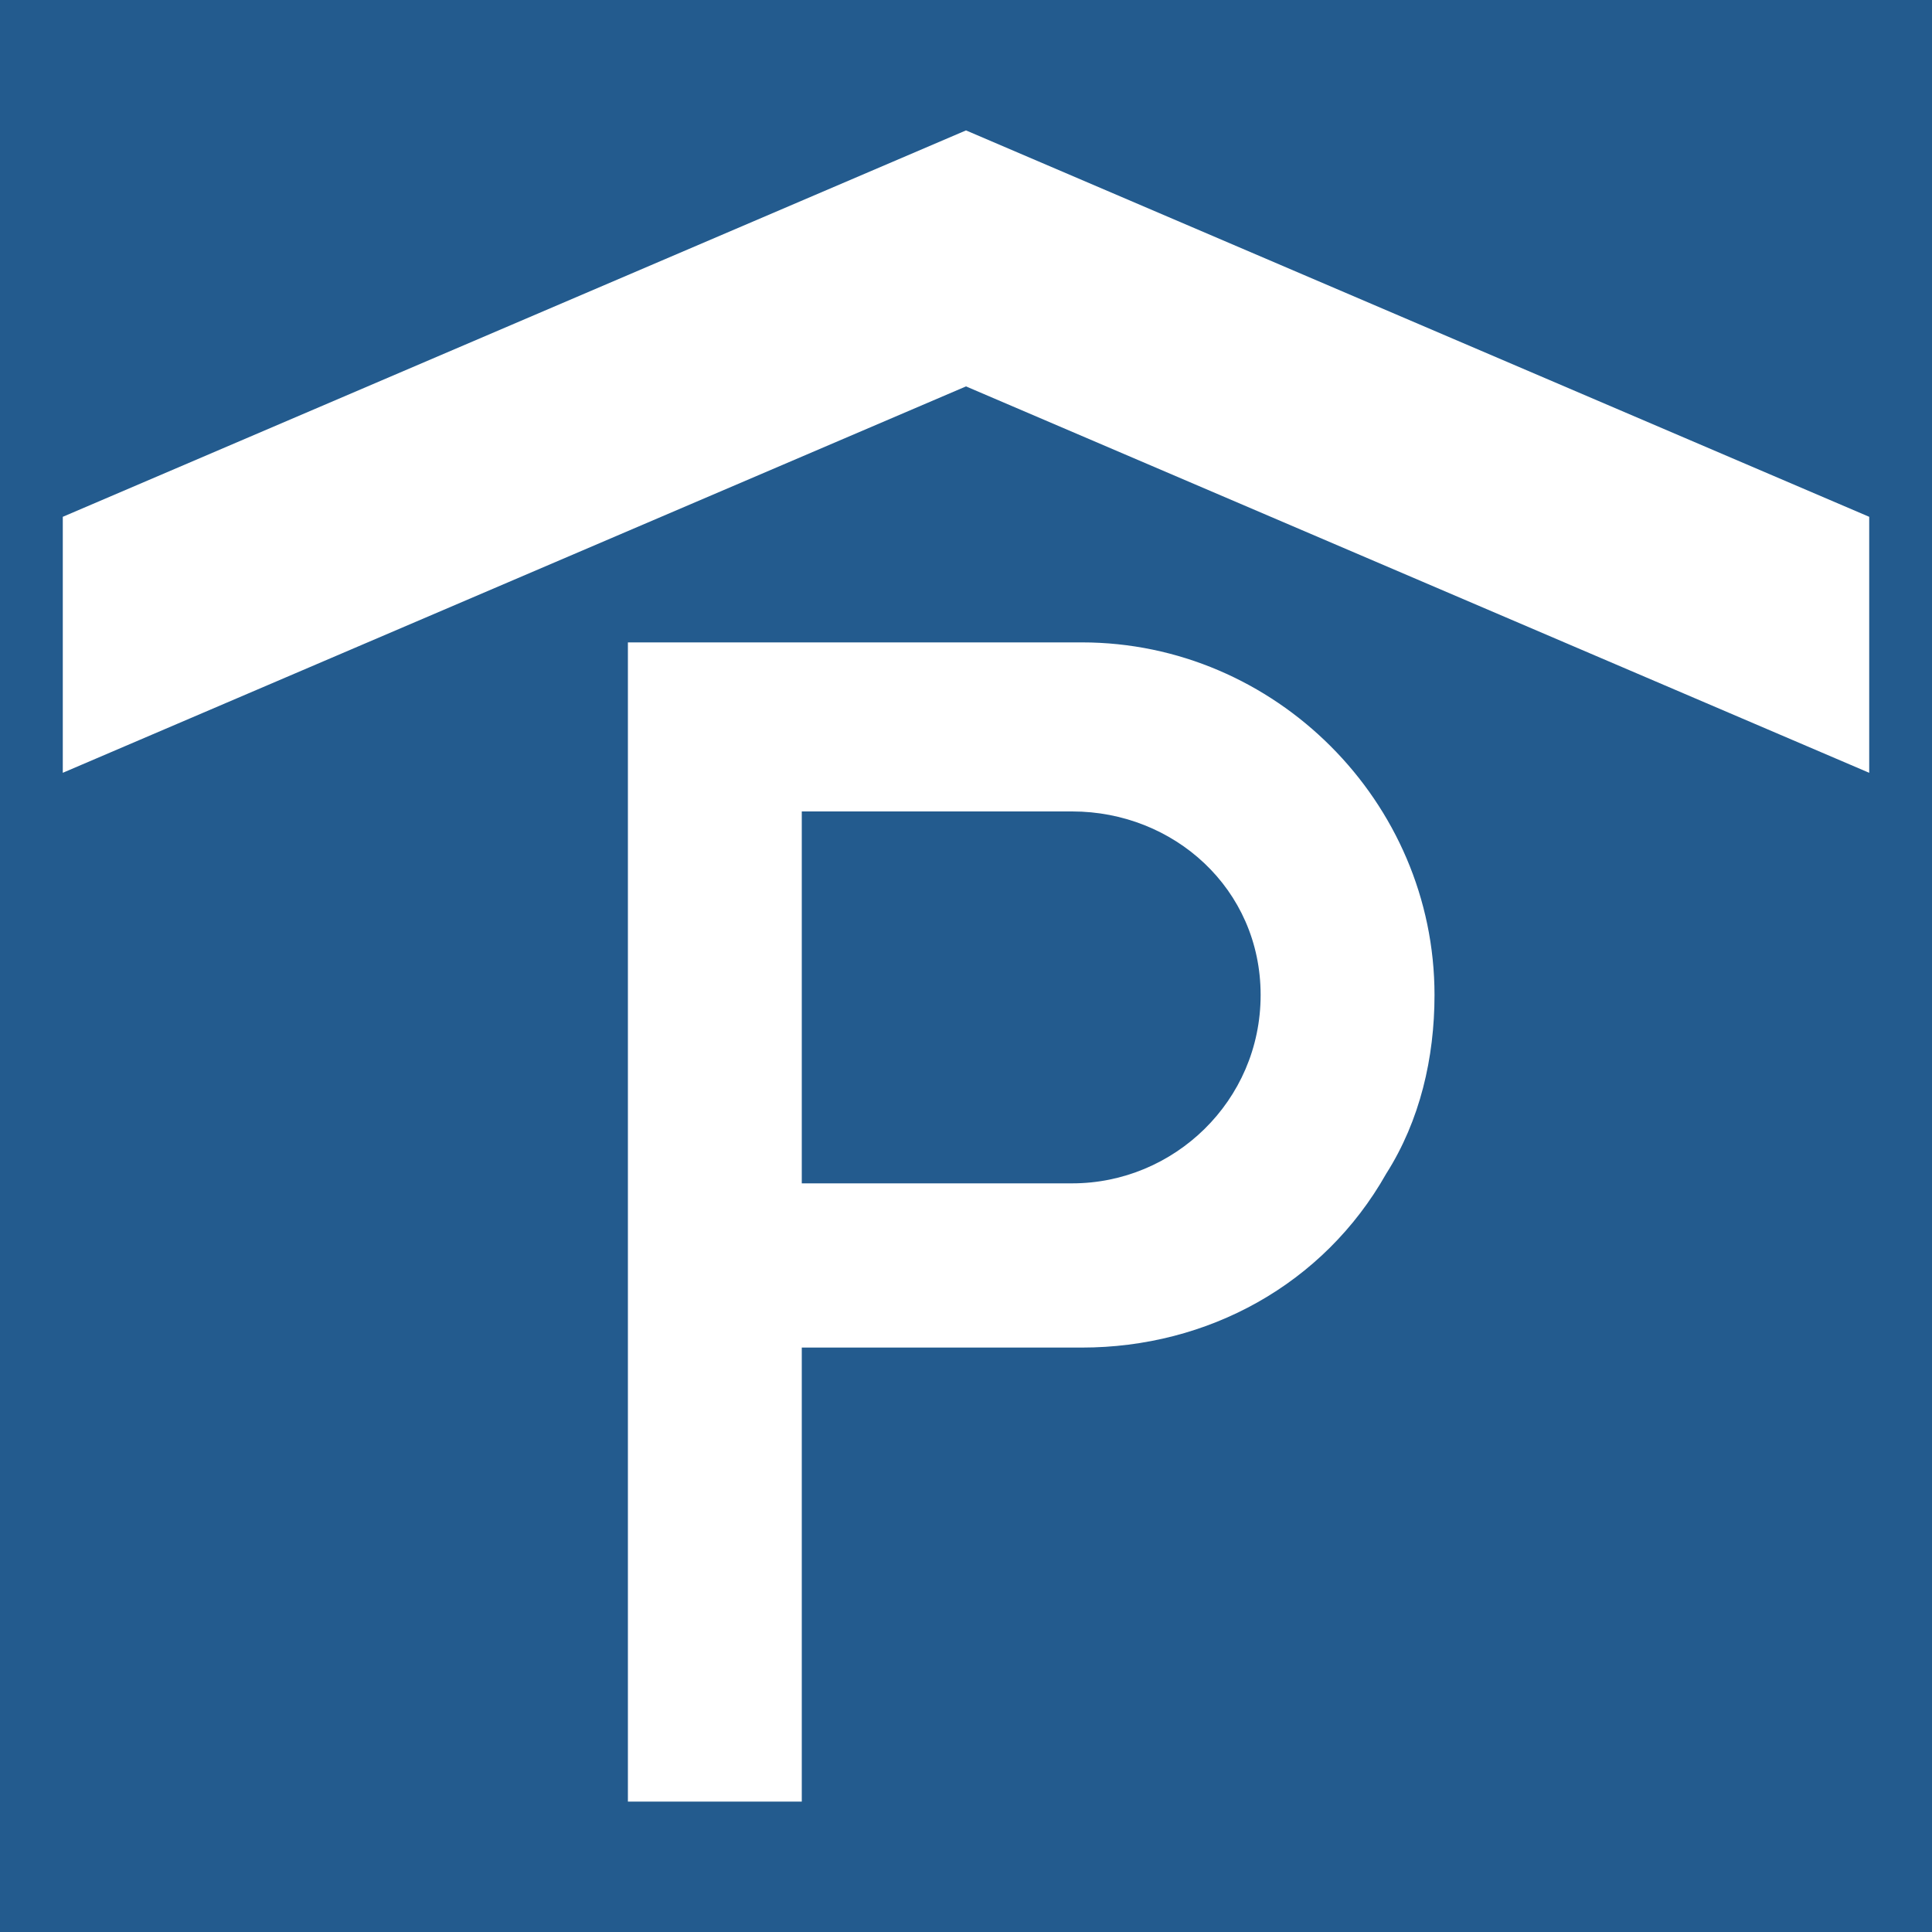 <?xml version="1.0" encoding="utf-8"?>
<!-- Generator: Adobe Illustrator 22.0.1, SVG Export Plug-In . SVG Version: 6.00 Build 0)  -->
<svg version="1.1" id="Layer_1" xmlns="http://www.w3.org/2000/svg" xmlns:xlink="http://www.w3.org/1999/xlink" x="0px" y="0px"
	 viewBox="0 0 80 80" style="enable-background:new 0 0 80 80;" xml:space="preserve">
<style type="text/css">
	.st0{fill:#235B8E;}
</style>
<title>Parking</title>
<g>
	<path class="st0" d="M0,0v80h80V0H0z M57.4,48.6c-2.6,4.6-7.4,7.2-12.6,7.2H33.2v18.8H26v-48h18.8c8,0,14.6,6.6,14.6,14.6
		C59.4,43.8,58.8,46.4,57.4,48.6z M77.4,32L40,16L2.6,32V21.4L40,5.4l37.4,16V32z"/>
	<path class="st0" d="M44.4,33.6H33.2V49h11.2c4.2,0,7.8-3.4,7.8-7.8S48.6,33.6,44.4,33.6L44.4,33.6z"/>
</g>
</svg>
